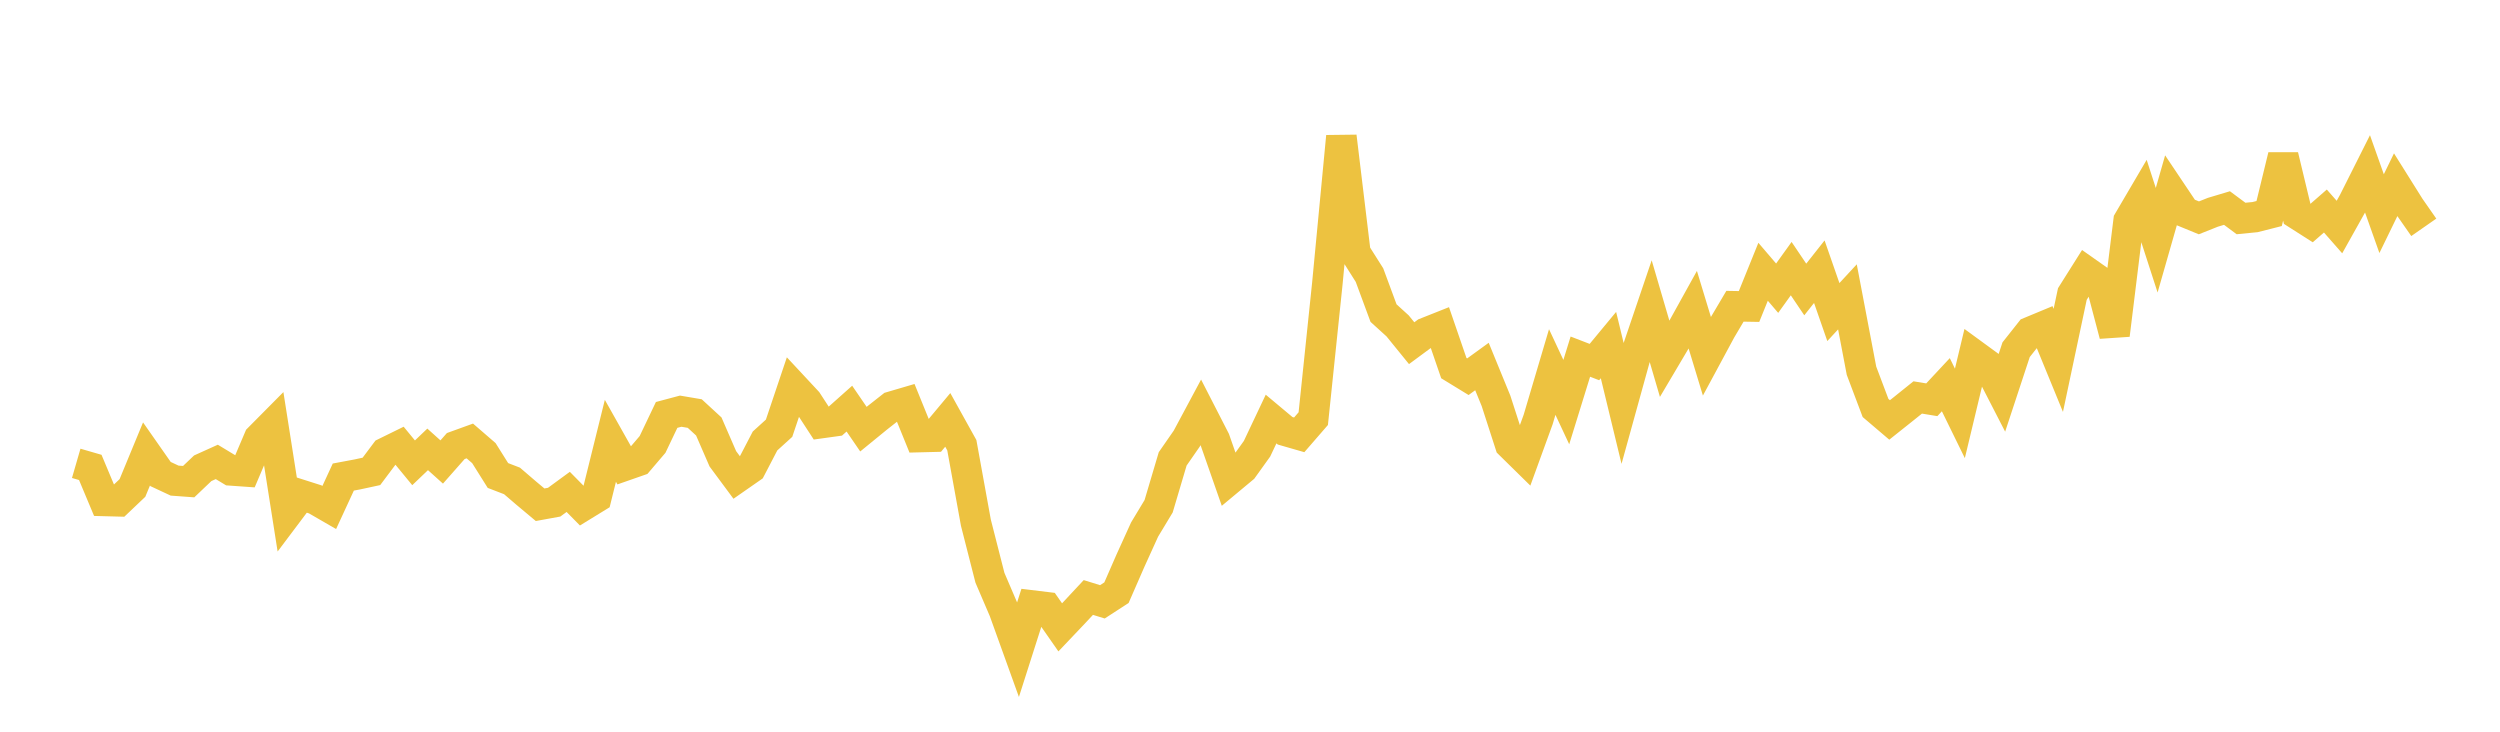 <svg width="164" height="48" xmlns="http://www.w3.org/2000/svg" xmlns:xlink="http://www.w3.org/1999/xlink"><path fill="none" stroke="rgb(237,194,64)" stroke-width="2" d="M5,30.395L5.922,30.662L6.844,32.863L7.766,32.887L8.689,32.01L9.611,29.779L10.533,31.097L11.455,31.528L12.377,31.596L13.299,30.718L14.222,30.301L15.144,30.859L16.066,30.924L16.988,28.758L17.91,27.828L18.832,33.69L19.754,32.464L20.677,32.758L21.599,33.291L22.521,31.295L23.443,31.122L24.365,30.923L25.287,29.692L26.21,29.239L27.132,30.36L28.054,29.479L28.976,30.307L29.898,29.261L30.82,28.927L31.743,29.725L32.665,31.193L33.587,31.548L34.509,32.339L35.431,33.111L36.353,32.943L37.275,32.268L38.198,33.204L39.12,32.638L40.042,28.917L40.964,30.557L41.886,30.235L42.808,29.154L43.731,27.219L44.653,26.973L45.575,27.129L46.497,27.977L47.419,30.099L48.341,31.343L49.263,30.701L50.186,28.928L51.108,28.091L52.03,25.35L52.952,26.34L53.874,27.756L54.796,27.628L55.719,26.806L56.641,28.153L57.563,27.4L58.485,26.675L59.407,26.404L60.329,28.673L61.251,28.65L62.174,27.545L63.096,29.206L64.018,34.287L64.94,37.901L65.862,40.052L66.784,42.611L67.707,39.719L68.629,39.831L69.551,41.154L70.473,40.183L71.395,39.195L72.317,39.48L73.24,38.881L74.162,36.77L75.084,34.74L76.006,33.21L76.928,30.102L77.85,28.774L78.772,27.053L79.695,28.853L80.617,31.49L81.539,30.722L82.461,29.437L83.383,27.489L84.305,28.26L85.228,28.526L86.15,27.463L87.072,18.616L87.994,8.951L88.916,16.59L89.838,18.046L90.76,20.539L91.683,21.378L92.605,22.513L93.527,21.832L94.449,21.466L95.371,24.149L96.293,24.713L97.216,24.044L98.138,26.295L99.06,29.147L99.982,30.053L100.904,27.517L101.826,24.405L102.749,26.377L103.671,23.395L104.593,23.751L105.515,22.637L106.437,26.446L107.359,23.114L108.281,20.395L109.204,23.546L110.126,21.988L111.048,20.324L111.97,23.361L112.892,21.65L113.814,20.09L114.737,20.106L115.659,17.828L116.581,18.906L117.503,17.622L118.425,18.99L119.347,17.823L120.269,20.472L121.192,19.474L122.114,24.32L123.036,26.763L123.958,27.548L124.88,26.814L125.802,26.073L126.725,26.225L127.647,25.237L128.569,27.119L129.491,23.273L130.413,23.946L131.335,25.738L132.257,22.941L133.18,21.775L134.102,21.392L135.024,23.64L135.946,19.288L136.868,17.824L137.79,18.473L138.713,21.973L139.635,14.484L140.557,12.913L141.479,15.759L142.401,12.537L143.323,13.912L144.246,14.291L145.168,13.924L146.09,13.648L147.012,14.333L147.934,14.242L148.856,14.008L149.778,10.219L150.701,14.06L151.623,14.648L152.545,13.843L153.467,14.894L154.389,13.247L155.311,11.412L156.234,14.015L157.156,12.119L158.078,13.59L159,14.913"></path></svg>